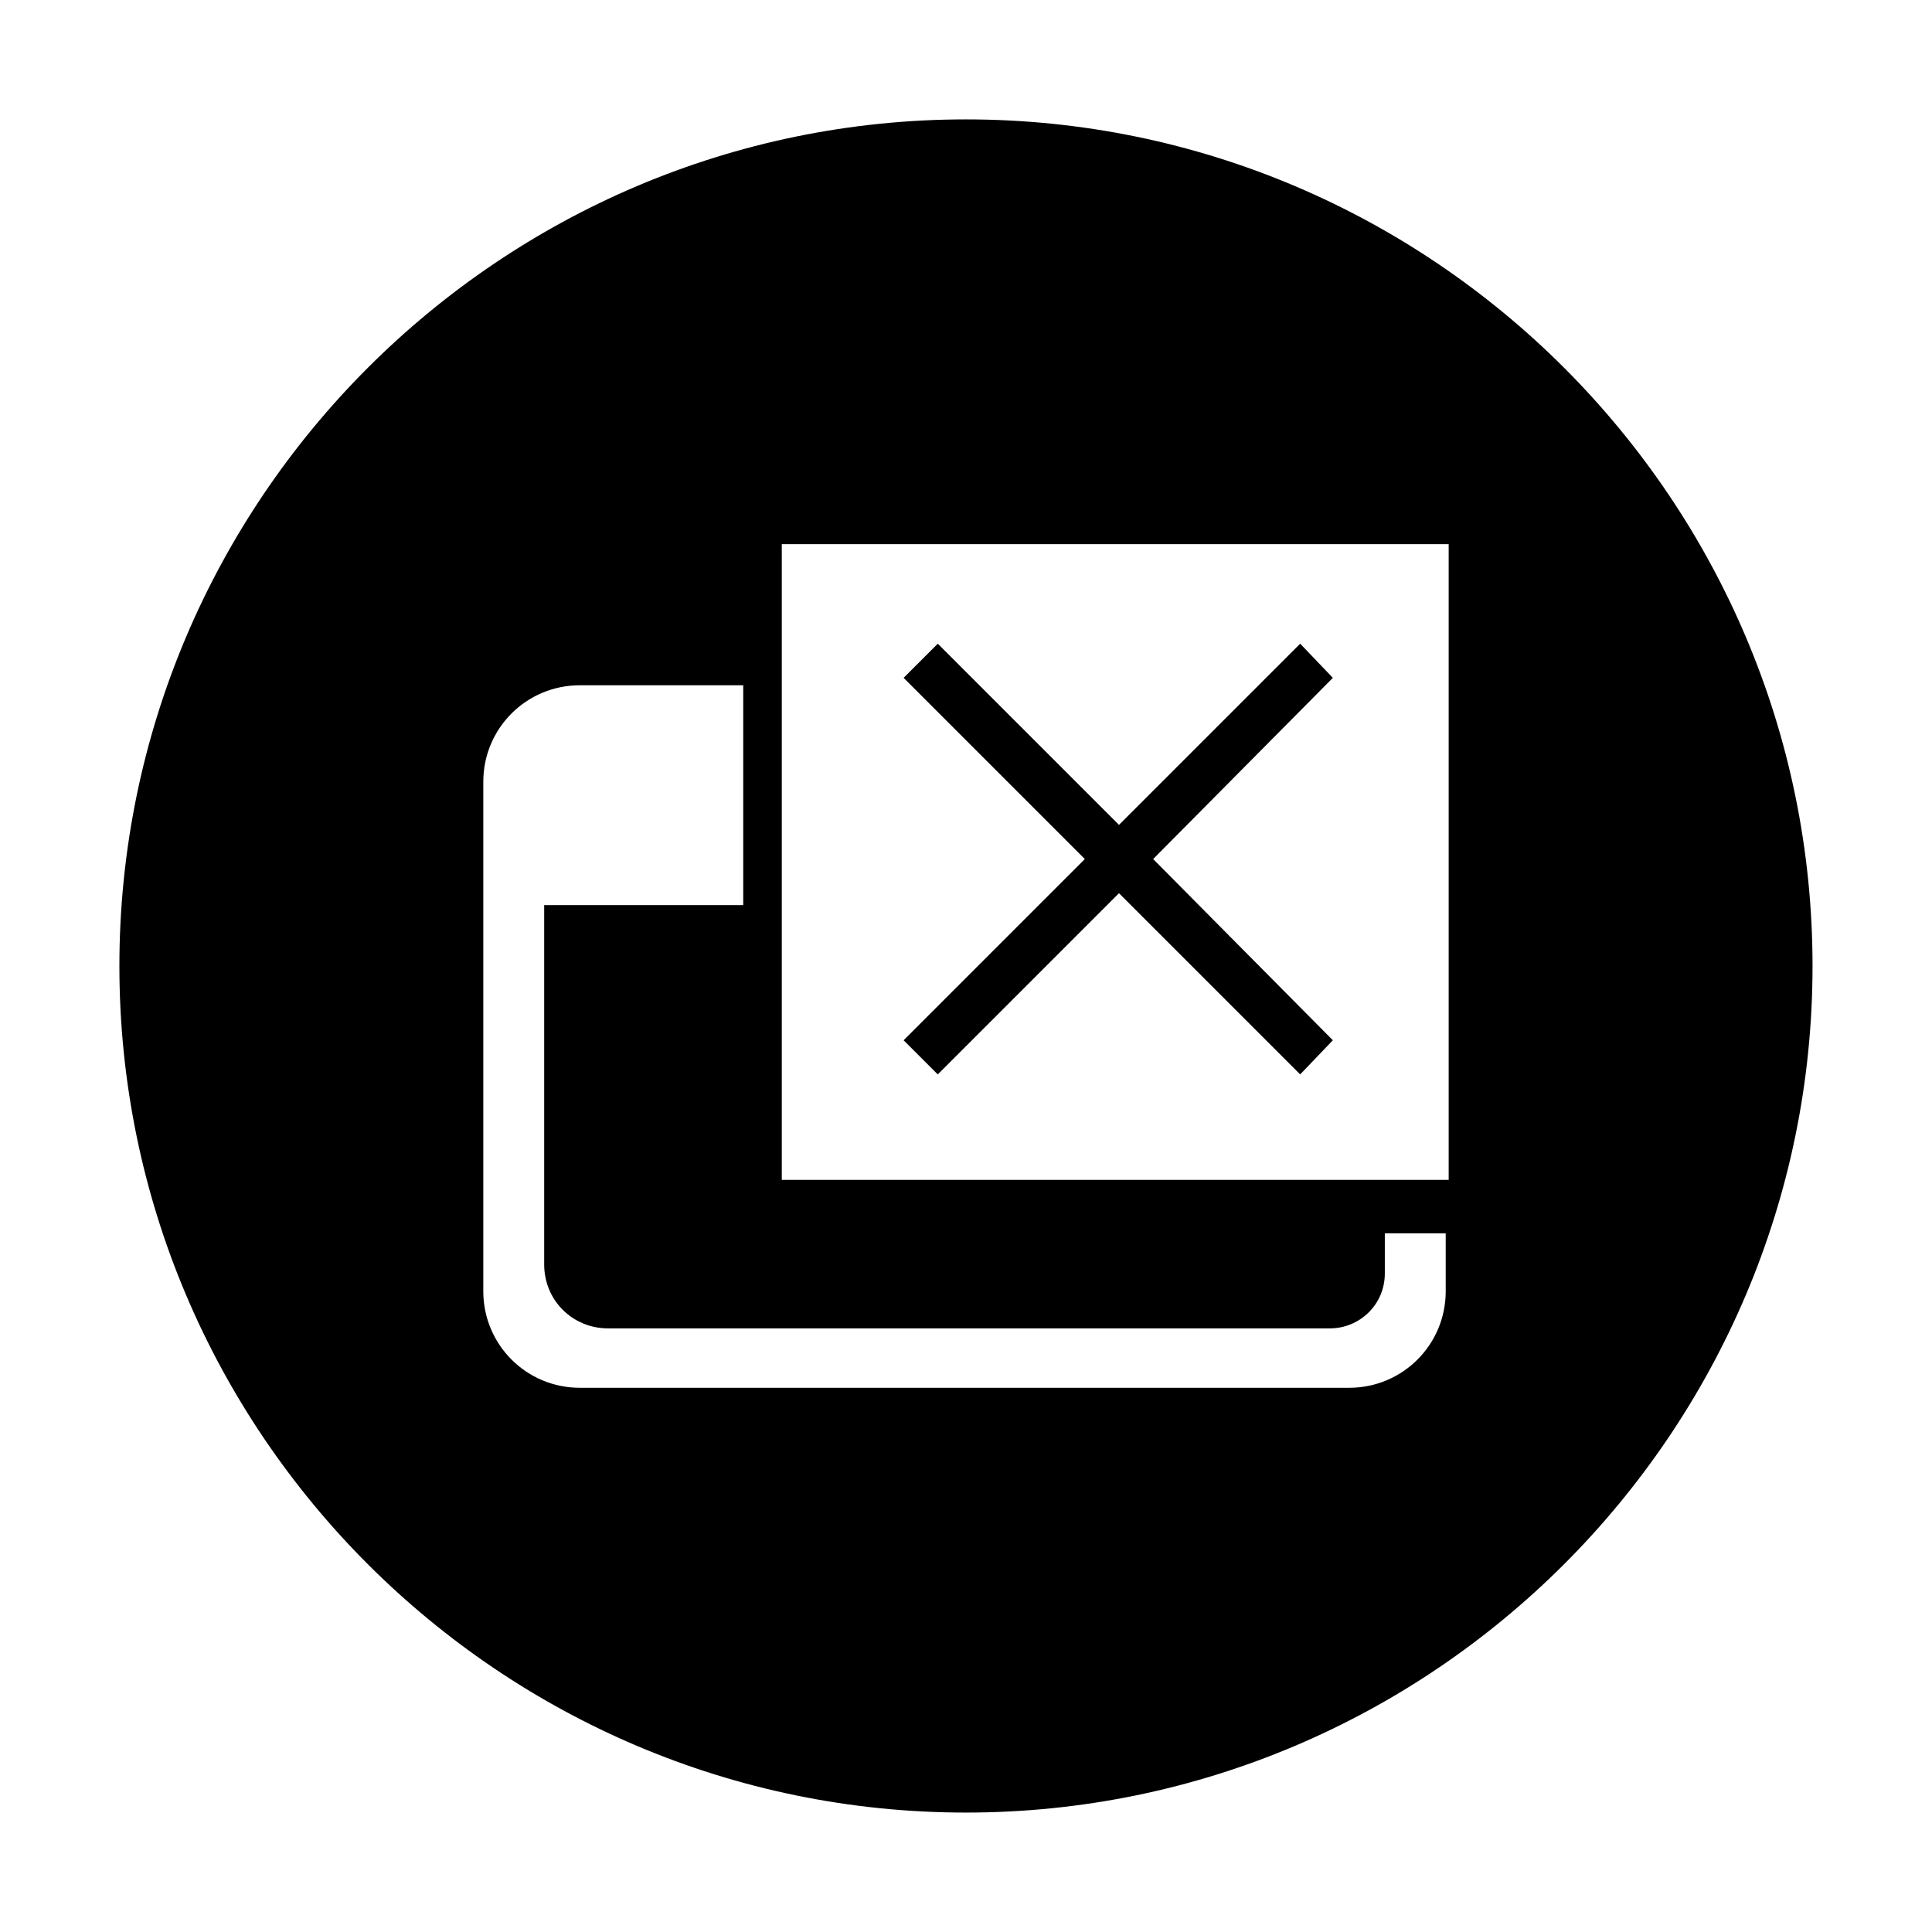 <?xml version="1.0" encoding="UTF-8"?>
<!-- Uploaded to: SVG Repo, www.svgrepo.com, Generator: SVG Repo Mixer Tools -->
<svg fill="#000000" width="800px" height="800px" version="1.1" viewBox="144 144 512 512" xmlns="http://www.w3.org/2000/svg">
 <g>
  <path d="m392.52 428.73 48.02-48.02 48.02 48.02 8.66-9.051-47.625-48.02 47.625-48.02-8.66-9.055-48.02 48.02-48.02-48.02-9.051 9.055 48.02 48.02-48.02 48.02z"/>
  <path d="m400 175.64c-123.59 0-224.36 100.76-224.36 224.36 0 123.59 100.76 224.35 224.35 224.35s224.35-100.76 224.35-224.35c0.004-123.59-100.76-224.36-224.35-224.36zm127.13 310.55c0 14.168-11.414 25.586-25.586 25.586h-203.88c-14.168 0-25.586-11.414-25.586-25.586v-135c0-14.168 11.414-25.586 25.586-25.586h43.297v58.254h-52.746v95.25c0 9.445 7.477 16.926 16.926 16.926h191.29c7.871 0 14.562-6.297 14.562-14.562v-10.625h16.137zm0.785-29.52h-176.73v-168.46h176.73z"/>
 </g>
</svg>